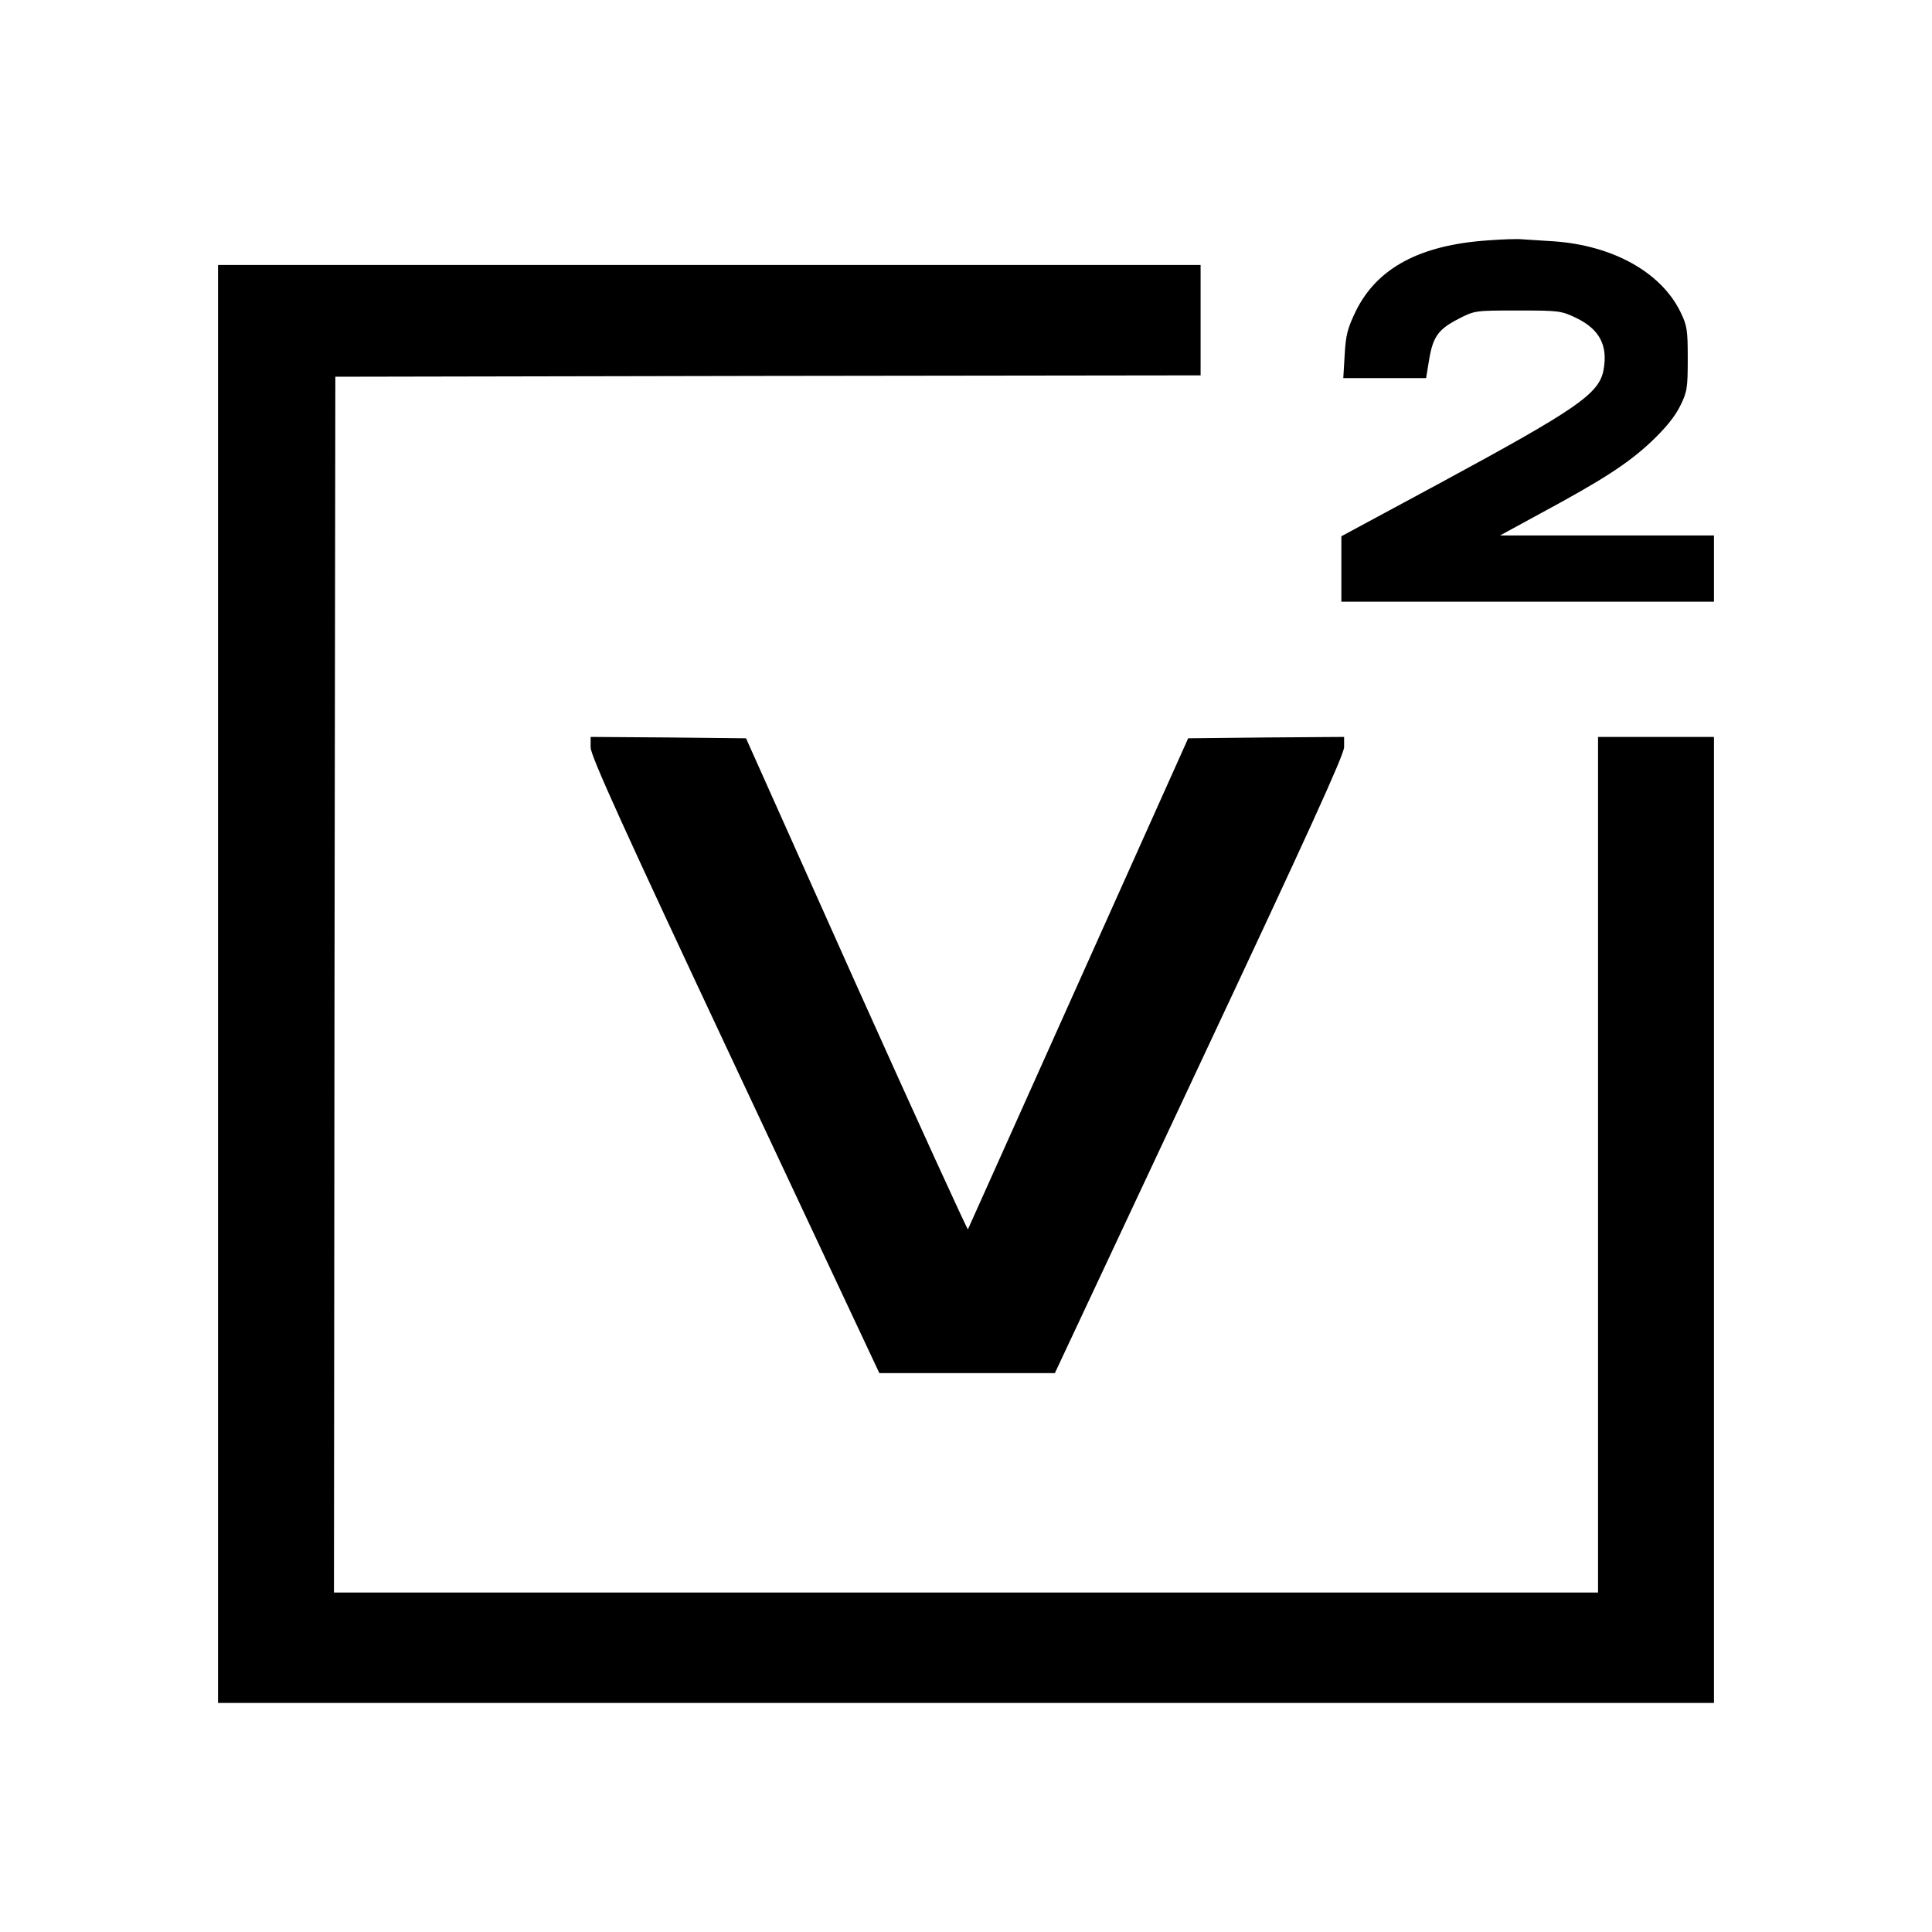 <?xml version="1.0" standalone="no"?>
<!DOCTYPE svg PUBLIC "-//W3C//DTD SVG 20010904//EN"
 "http://www.w3.org/TR/2001/REC-SVG-20010904/DTD/svg10.dtd">
<svg version="1.0" xmlns="http://www.w3.org/2000/svg"
 width="700pt" height="700pt" viewBox="0 0 700 700"
 preserveAspectRatio="xMidYMid meet">
<g transform="translate(0,700) scale(0.1,-0.1)"
fill="#000000" stroke="none">
<path d="M5390 6129 c-246 -17 -400 -100 -477 -255 -31 -64 -37 -88 -41 -160
l-5 -84 150 0 150 0 11 67 c14 83 33 110 107 148 58 30 61 30 214 30 151 0
158 -1 214 -28 83 -41 113 -99 97 -187 -16 -87 -95 -141 -592 -410 l-358 -193
0 -119 0 -118 675 0 675 0 0 120 0 120 -387 0 -388 0 145 79 c230 124 317 181
401 259 53 50 87 92 106 130 26 52 28 66 28 172 0 105 -2 120 -27 171 -71 144
-247 241 -463 255 -44 3 -93 6 -110 7 -16 2 -73 0 -125 -4z"/>
<path d="M790 3435 l0 -2605 2710 0 2710 0 0 1750 0 1750 -210 0 -210 0 0
-1550 0 -1550 -2290 0 -2290 0 2 2203 3 2202 1568 3 1567 2 0 200 0 200 -1780
0 -1780 0 0 -2605z"/>
<path d="M2140 4292 c0 -30 115 -284 523 -1153 l523 -1114 318 0 318 0 523
1115 c395 841 524 1124 525 1153 l0 37 -282 -2 -283 -3 -397 -885 c-218 -487
-399 -889 -401 -894 -1 -5 -183 393 -404 885 l-400 894 -282 3 -281 2 0 -38z"/>
</g>
</svg>
